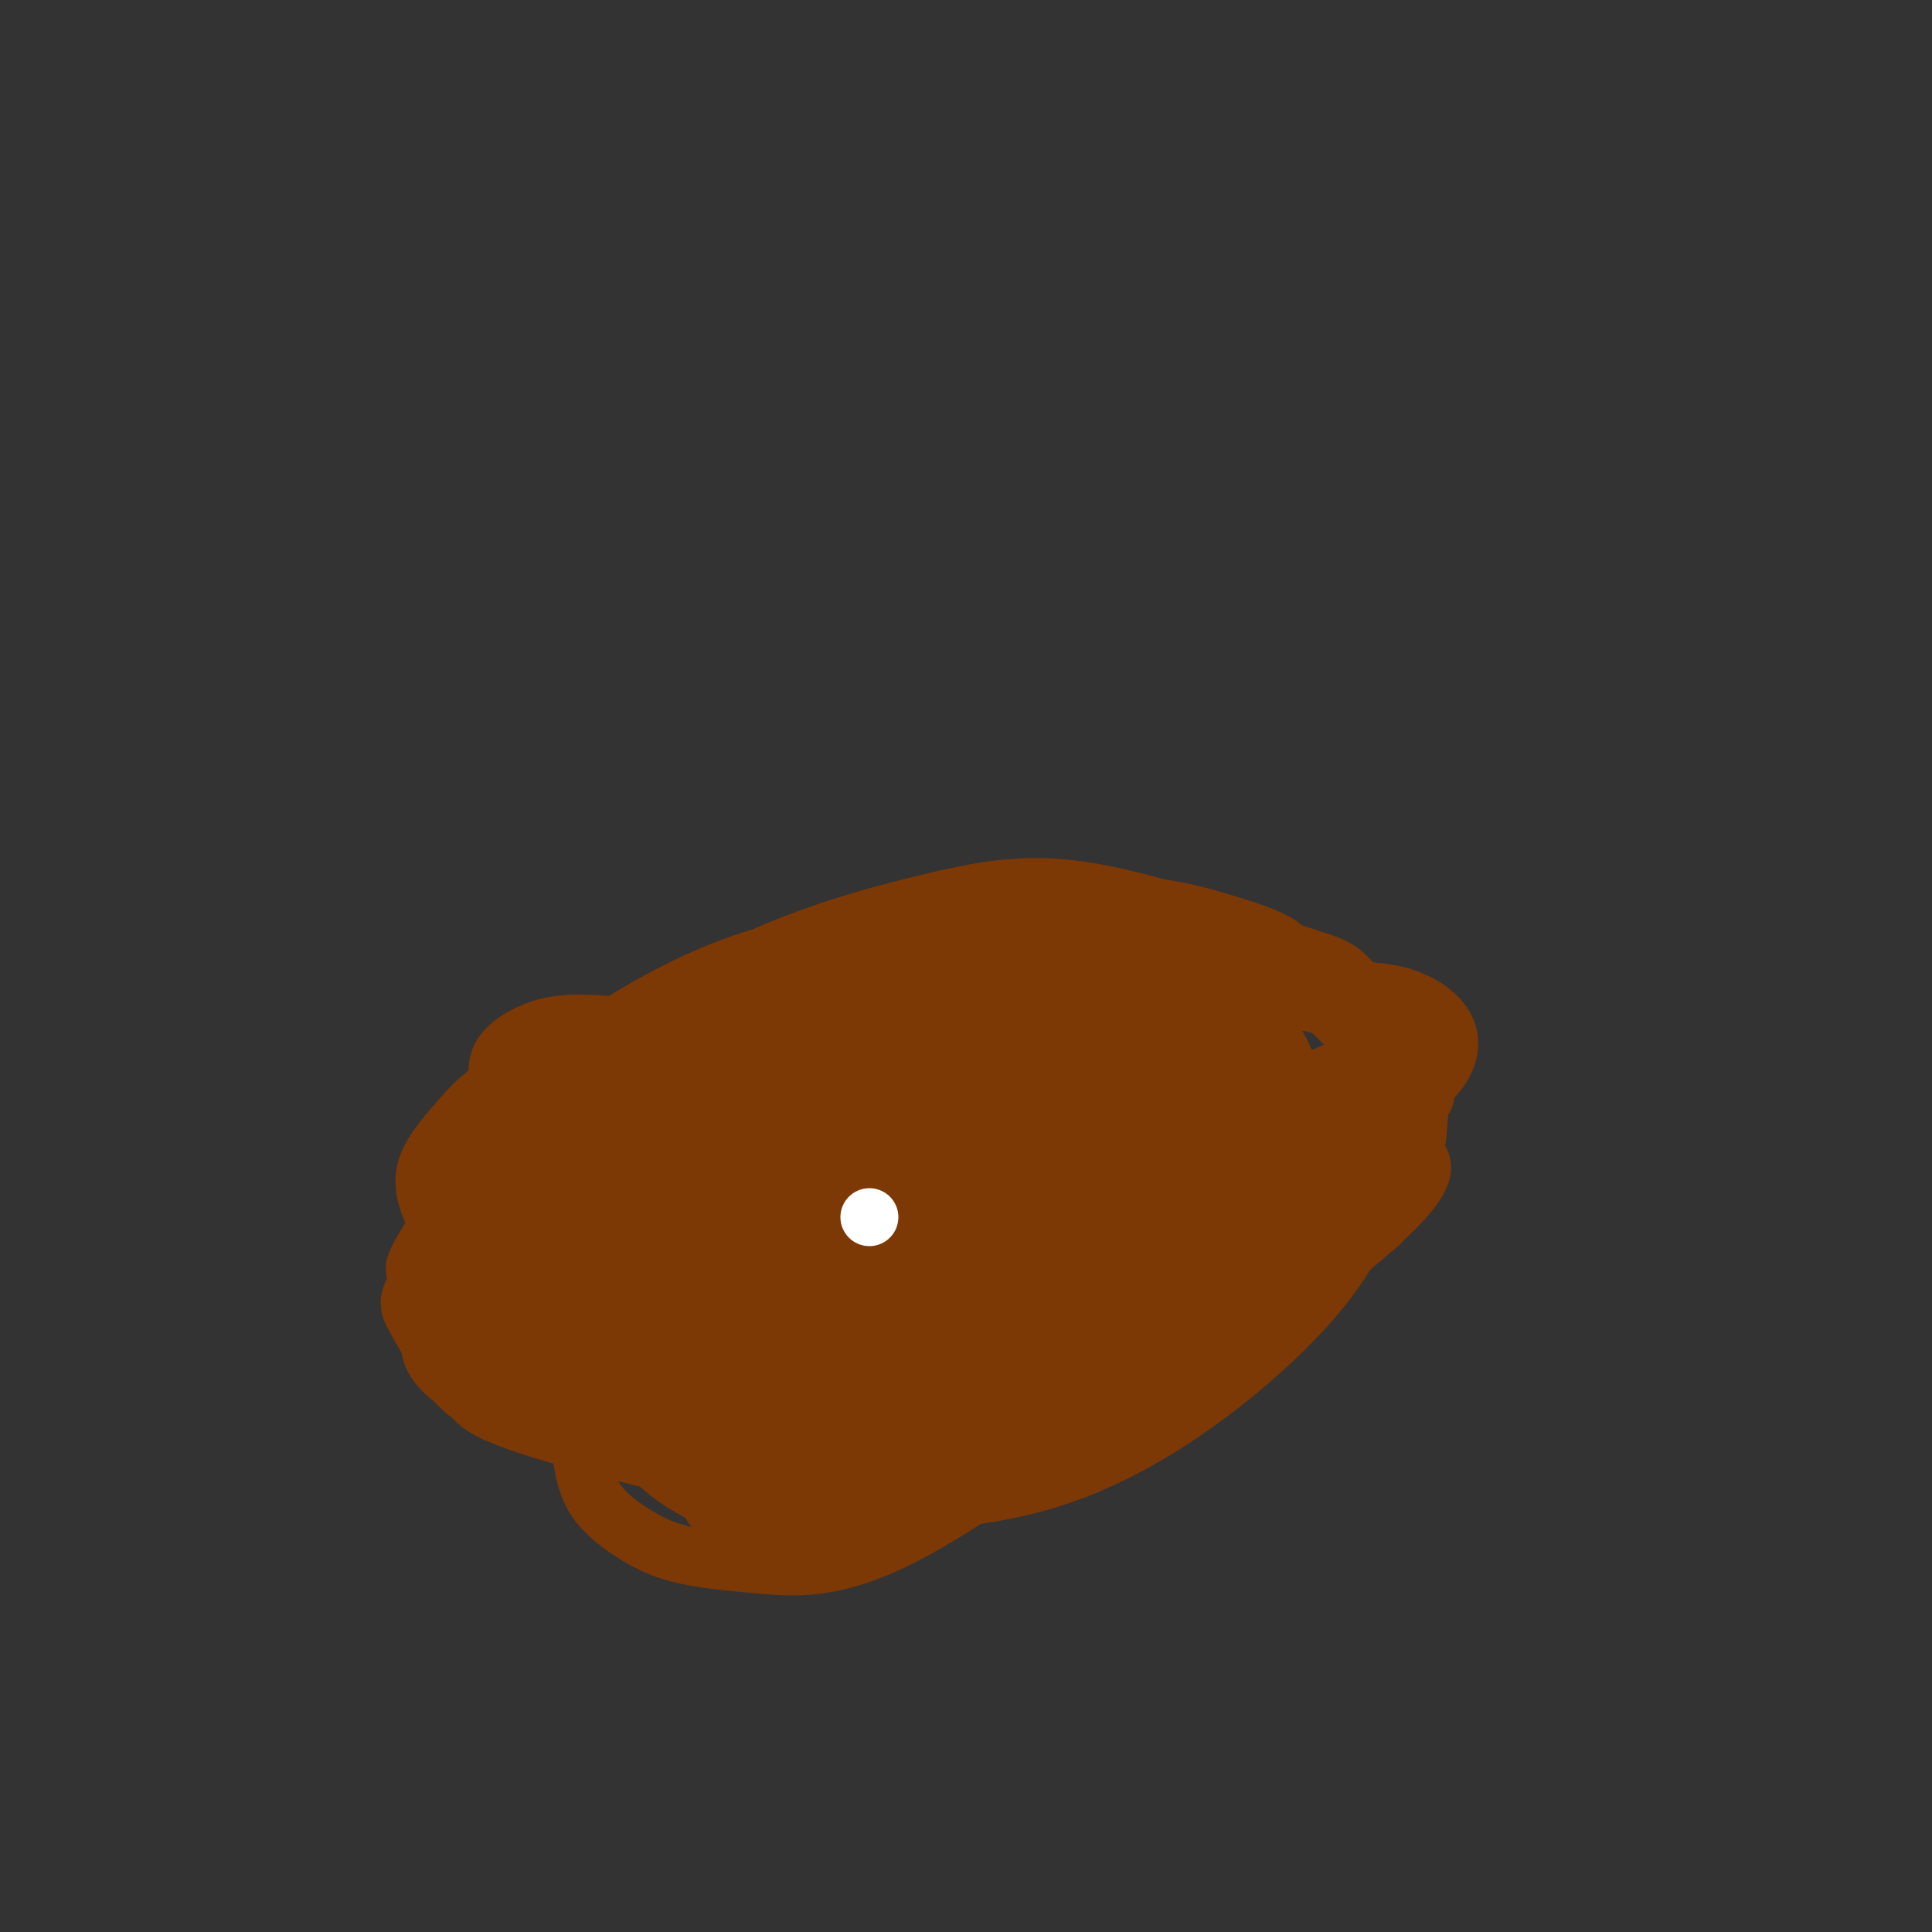 <svg viewBox='0 0 400 400' version='1.1' xmlns='http://www.w3.org/2000/svg' xmlns:xlink='http://www.w3.org/1999/xlink'><rect x="0" y="0" width="400" height="400" fill="#333333" stroke="none"/><g fill='none' stroke='#F47623' stroke-width='12' stroke-linecap='round' stroke-linejoin='round'><path d='M118,274c-0.005,-0.130 -0.010,-0.260 0,0c0.010,0.260 0.034,0.911 0,0c-0.034,-0.911 -0.128,-3.386 0,-6c0.128,-2.614 0.478,-5.369 2,-10c1.522,-4.631 4.217,-11.138 9,-18c4.783,-6.862 11.655,-14.081 17,-19c5.345,-4.919 9.161,-7.540 15,-10c5.839,-2.460 13.699,-4.760 20,-6c6.301,-1.240 11.043,-1.421 17,-1c5.957,0.421 13.128,1.445 20,4c6.872,2.555 13.445,6.641 17,10c3.555,3.359 4.090,5.992 6,10c1.910,4.008 5.193,9.393 7,14c1.807,4.607 2.139,8.437 1,12c-1.139,3.563 -3.748,6.859 -6,11c-2.252,4.141 -4.147,9.127 -8,14c-3.853,4.873 -9.665,9.634 -14,13c-4.335,3.366 -7.193,5.338 -12,7c-4.807,1.662 -11.563,3.014 -18,3c-6.437,-0.014 -12.555,-1.395 -17,-3c-4.445,-1.605 -7.217,-3.435 -15,-8c-7.783,-4.565 -20.575,-11.867 -26,-15c-5.425,-3.133 -3.481,-2.098 -4,-4c-0.519,-1.902 -3.501,-6.740 -5,-12c-1.499,-5.260 -1.514,-10.942 -1,-16c0.514,-5.058 1.557,-9.491 5,-14c3.443,-4.509 9.284,-9.095 15,-14c5.716,-4.905 11.305,-10.129 18,-13c6.695,-2.871 14.495,-3.388 21,-4c6.505,-0.612 11.716,-1.318 17,-1c5.284,0.318 10.642,1.659 16,3'/><path d='M215,201c5.464,1.175 11.125,2.613 15,5c3.875,2.387 5.965,5.723 8,9c2.035,3.277 4.014,6.495 5,10c0.986,3.505 0.979,7.298 0,11c-0.979,3.702 -2.932,7.315 -7,12c-4.068,4.685 -10.253,10.444 -18,15c-7.747,4.556 -17.056,7.911 -24,10c-6.944,2.089 -11.523,2.914 -21,3c-9.477,0.086 -23.854,-0.566 -30,-1c-6.146,-0.434 -4.063,-0.650 -6,-2c-1.937,-1.350 -7.894,-3.832 -12,-7c-4.106,-3.168 -6.360,-7.020 -8,-11c-1.640,-3.980 -2.665,-8.086 -3,-12c-0.335,-3.914 0.019,-7.635 1,-11c0.981,-3.365 2.590,-6.372 7,-10c4.410,-3.628 11.620,-7.875 21,-11c9.380,-3.125 20.929,-5.127 30,-6c9.071,-0.873 15.662,-0.616 23,0c7.338,0.616 15.421,1.590 23,4c7.579,2.410 14.653,6.255 19,9c4.347,2.745 5.966,4.390 9,7c3.034,2.610 7.484,6.184 10,9c2.516,2.816 3.100,4.875 4,7c0.900,2.125 2.118,4.318 2,6c-0.118,1.682 -1.572,2.854 -3,4c-1.428,1.146 -2.831,2.267 -9,3c-6.169,0.733 -17.103,1.078 -30,2c-12.897,0.922 -27.756,2.423 -38,2c-10.244,-0.423 -15.873,-2.768 -20,-4c-4.127,-1.232 -6.750,-1.352 -10,-2c-3.250,-0.648 -7.125,-1.824 -11,-3'/><path d='M142,249c-8.132,-2.041 -7.961,-2.644 -8,-4c-0.039,-1.356 -0.287,-3.465 0,-6c0.287,-2.535 1.110,-5.496 7,-9c5.890,-3.504 16.848,-7.549 28,-11c11.152,-3.451 22.499,-6.306 31,-8c8.501,-1.694 14.158,-2.228 21,-2c6.842,0.228 14.870,1.217 22,3c7.130,1.783 13.364,4.358 19,8c5.636,3.642 10.676,8.349 13,11c2.324,2.651 1.934,3.246 2,5c0.066,1.754 0.588,4.669 -1,8c-1.588,3.331 -5.288,7.079 -13,12c-7.712,4.921 -19.438,11.014 -30,16c-10.562,4.986 -19.960,8.865 -27,11c-7.040,2.135 -11.721,2.525 -19,3c-7.279,0.475 -17.156,1.036 -25,1c-7.844,-0.036 -13.655,-0.668 -18,-2c-4.345,-1.332 -7.224,-3.364 -10,-5c-2.776,-1.636 -5.449,-2.877 -7,-5c-1.551,-2.123 -1.978,-5.128 -3,-7c-1.022,-1.872 -2.638,-2.612 3,-8c5.638,-5.388 18.530,-15.424 25,-21c6.470,-5.576 6.519,-6.693 14,-9c7.481,-2.307 22.394,-5.803 29,-7c6.606,-1.197 4.904,-0.093 7,1c2.096,1.093 7.989,2.175 13,4c5.011,1.825 9.138,4.392 12,6c2.862,1.608 4.458,2.256 5,4c0.542,1.744 0.031,4.585 0,7c-0.031,2.415 0.420,4.404 -6,8c-6.420,3.596 -19.710,8.798 -33,14'/><path d='M193,267c-6.875,2.721 -7.562,2.523 -12,3c-4.438,0.477 -12.628,1.630 -19,2c-6.372,0.370 -10.925,-0.041 -15,-1c-4.075,-0.959 -7.670,-2.464 -11,-4c-3.330,-1.536 -6.395,-3.102 -8,-5c-1.605,-1.898 -1.749,-4.127 -1,-6c0.749,-1.873 2.393,-3.390 4,-6c1.607,-2.610 3.178,-6.312 14,-8c10.822,-1.688 30.895,-1.362 40,-1c9.105,0.362 7.241,0.758 8,1c0.759,0.242 4.142,0.329 7,1c2.858,0.671 5.190,1.926 7,3c1.810,1.074 3.098,1.968 4,3c0.902,1.032 1.417,2.204 1,4c-0.417,1.796 -1.767,4.217 -5,6c-3.233,1.783 -8.349,2.927 -14,4c-5.651,1.073 -11.839,2.075 -20,2c-8.161,-0.075 -18.296,-1.226 -26,-3c-7.704,-1.774 -12.975,-4.171 -16,-6c-3.025,-1.829 -3.802,-3.090 -5,-5c-1.198,-1.910 -2.818,-4.470 -3,-7c-0.182,-2.530 1.074,-5.032 4,-8c2.926,-2.968 7.520,-6.403 12,-9c4.480,-2.597 8.844,-4.355 16,-5c7.156,-0.645 17.105,-0.177 25,1c7.895,1.177 13.737,3.064 18,5c4.263,1.936 6.947,3.921 11,6c4.053,2.079 9.476,4.252 13,7c3.524,2.748 5.150,6.071 6,9c0.850,2.929 0.925,5.465 1,8'/><path d='M229,258c0.293,3.557 -2.474,3.951 -5,5c-2.526,1.049 -4.812,2.754 -10,3c-5.188,0.246 -13.278,-0.966 -21,-3c-7.722,-2.034 -15.077,-4.890 -20,-7c-4.923,-2.110 -7.413,-3.472 -10,-5c-2.587,-1.528 -5.269,-3.221 -8,-5c-2.731,-1.779 -5.511,-3.645 -4,-9c1.511,-5.355 7.314,-14.198 10,-18c2.686,-3.802 2.257,-2.562 6,-2c3.743,0.562 11.659,0.448 18,2c6.341,1.552 11.107,4.772 15,7c3.893,2.228 6.915,3.466 10,6c3.085,2.534 6.235,6.365 8,10c1.765,3.635 2.146,7.074 3,10c0.854,2.926 2.181,5.341 1,8c-1.181,2.659 -4.871,5.564 -7,7c-2.129,1.436 -2.696,1.403 -5,2c-2.304,0.597 -6.345,1.823 -11,2c-4.655,0.177 -9.923,-0.697 -16,-3c-6.077,-2.303 -12.964,-6.037 -17,-9c-4.036,-2.963 -5.223,-5.157 -6,-6c-0.777,-0.843 -1.145,-0.337 -2,-2c-0.855,-1.663 -2.198,-5.496 -2,-7c0.198,-1.504 1.935,-0.680 3,-1c1.065,-0.320 1.457,-1.785 7,-2c5.543,-0.215 16.238,0.819 20,1c3.762,0.181 0.590,-0.490 7,2c6.410,2.490 22.403,8.140 31,12c8.597,3.860 9.799,5.930 11,8'/><path d='M235,264c2.388,2.046 2.858,3.160 3,4c0.142,0.840 -0.044,1.406 -1,2c-0.956,0.594 -2.683,1.215 -6,2c-3.317,0.785 -8.225,1.735 -11,2c-2.775,0.265 -3.419,-0.156 -9,0c-5.581,0.156 -16.100,0.890 -24,1c-7.900,0.110 -13.182,-0.403 -17,-1c-3.818,-0.597 -6.174,-1.278 -11,-4c-4.826,-2.722 -12.123,-7.486 -15,-10c-2.877,-2.514 -1.336,-2.779 -1,-4c0.336,-1.221 -0.534,-3.398 0,-5c0.534,-1.602 2.470,-2.629 5,-4c2.530,-1.371 5.652,-3.086 10,-4c4.348,-0.914 9.921,-1.026 16,-1c6.079,0.026 12.662,0.189 17,1c4.338,0.811 6.429,2.270 9,4c2.571,1.730 5.622,3.731 8,6c2.378,2.269 4.084,4.808 5,7c0.916,2.192 1.041,4.039 0,6c-1.041,1.961 -3.247,4.037 -6,6c-2.753,1.963 -6.053,3.815 -10,5c-3.947,1.185 -8.541,1.704 -13,2c-4.459,0.296 -8.783,0.368 -12,0c-3.217,-0.368 -5.326,-1.176 -8,-2c-2.674,-0.824 -5.912,-1.663 -8,-3c-2.088,-1.337 -3.024,-3.173 -4,-5c-0.976,-1.827 -1.991,-3.647 -2,-6c-0.009,-2.353 0.987,-5.239 3,-7c2.013,-1.761 5.042,-2.397 9,-3c3.958,-0.603 8.845,-1.172 14,-1c5.155,0.172 10.577,1.086 16,2'/><path d='M192,254c4.751,1.138 8.627,2.983 13,5c4.373,2.017 9.242,4.207 13,6c3.758,1.793 6.404,3.190 8,4c1.596,0.810 2.143,1.034 2,1c-0.143,-0.034 -0.975,-0.327 -2,0c-1.025,0.327 -2.243,1.275 -7,2c-4.757,0.725 -13.053,1.227 -20,2c-6.947,0.773 -12.545,1.815 -22,3c-9.455,1.185 -22.768,2.512 -29,3c-6.232,0.488 -5.382,0.136 -7,0c-1.618,-0.136 -5.705,-0.055 -8,0c-2.295,0.055 -2.798,0.086 -3,0c-0.202,-0.086 -0.105,-0.288 2,-1c2.105,-0.712 6.217,-1.935 9,-3c2.783,-1.065 4.239,-1.973 11,-3c6.761,-1.027 18.829,-2.175 28,-3c9.171,-0.825 15.446,-1.328 19,-1c3.554,0.328 4.389,1.485 7,2c2.611,0.515 6.999,0.386 10,1c3.001,0.614 4.616,1.972 6,3c1.384,1.028 2.537,1.727 3,4c0.463,2.273 0.237,6.119 -1,9c-1.237,2.881 -3.486,4.798 -7,7c-3.514,2.202 -8.294,4.690 -14,7c-5.706,2.310 -12.337,4.441 -18,6c-5.663,1.559 -10.357,2.546 -14,3c-3.643,0.454 -6.236,0.376 -9,0c-2.764,-0.376 -5.700,-1.049 -8,-3c-2.300,-1.951 -3.965,-5.179 -5,-8c-1.035,-2.821 -1.438,-5.235 -1,-8c0.438,-2.765 1.719,-5.883 3,-9'/><path d='M151,283c1.402,-4.429 3.906,-7.001 8,-10c4.094,-2.999 9.777,-6.426 16,-9c6.223,-2.574 12.985,-4.297 17,-5c4.015,-0.703 5.284,-0.386 8,0c2.716,0.386 6.880,0.842 10,2c3.120,1.158 5.197,3.018 7,4c1.803,0.982 3.333,1.087 3,4c-0.333,2.913 -2.528,8.633 -8,13c-5.472,4.367 -14.221,7.381 -22,10c-7.779,2.619 -14.590,4.843 -18,5c-3.410,0.157 -3.420,-1.754 -6,-3c-2.580,-1.246 -7.731,-1.827 -11,-3c-3.269,-1.173 -4.657,-2.939 -6,-5c-1.343,-2.061 -2.640,-4.419 -3,-7c-0.360,-2.581 0.218,-5.386 1,-8c0.782,-2.614 1.766,-5.037 4,-7c2.234,-1.963 5.716,-3.464 9,-5c3.284,-1.536 6.371,-3.106 11,-4c4.629,-0.894 10.800,-1.113 16,0c5.200,1.113 9.431,3.557 13,5c3.569,1.443 6.478,1.886 9,3c2.522,1.114 4.658,2.900 6,4c1.342,1.100 1.890,1.514 2,2c0.110,0.486 -0.218,1.042 -2,2c-1.782,0.958 -5.019,2.317 -9,3c-3.981,0.683 -8.705,0.691 -15,1c-6.295,0.309 -14.162,0.918 -22,1c-7.838,0.082 -15.649,-0.362 -21,-1c-5.351,-0.638 -8.243,-1.468 -11,-3c-2.757,-1.532 -5.378,-3.766 -8,-6'/><path d='M129,266c-3.529,-2.165 -2.851,-3.078 -2,-5c0.851,-1.922 1.876,-4.855 4,-7c2.124,-2.145 5.347,-3.504 9,-5c3.653,-1.496 7.736,-3.130 14,-4c6.264,-0.870 14.708,-0.975 22,-1c7.292,-0.025 13.433,0.030 17,0c3.567,-0.030 4.560,-0.146 7,0c2.440,0.146 6.327,0.554 9,2c2.673,1.446 4.134,3.928 5,5c0.866,1.072 1.138,0.733 1,2c-0.138,1.267 -0.686,4.142 -2,6c-1.314,1.858 -3.395,2.701 -7,4c-3.605,1.299 -8.736,3.056 -15,4c-6.264,0.944 -13.663,1.076 -21,1c-7.337,-0.076 -14.614,-0.360 -22,-2c-7.386,-1.640 -14.882,-4.636 -18,-7c-3.118,-2.364 -1.857,-4.096 0,-6c1.857,-1.904 4.311,-3.981 7,-6c2.689,-2.019 5.614,-3.980 10,-5c4.386,-1.020 10.233,-1.098 17,-1c6.767,0.098 14.455,0.371 20,1c5.545,0.629 8.949,1.613 12,3c3.051,1.387 5.750,3.176 8,5c2.250,1.824 4.051,3.682 6,6c1.949,2.318 4.046,5.097 5,7c0.954,1.903 0.764,2.930 0,4c-0.764,1.070 -2.102,2.184 -4,3c-1.898,0.816 -4.357,1.335 -8,2c-3.643,0.665 -8.469,1.476 -13,1c-4.531,-0.476 -8.765,-2.238 -13,-4'/><path d='M177,269c-5.720,-1.483 -7.021,-3.690 -9,-6c-1.979,-2.310 -4.637,-4.724 -7,-7c-2.363,-2.276 -4.430,-4.414 -6,-7c-1.570,-2.586 -2.642,-5.620 -2,-9c0.642,-3.380 2.998,-7.106 5,-10c2.002,-2.894 3.649,-4.958 7,-7c3.351,-2.042 8.407,-4.064 13,-5c4.593,-0.936 8.723,-0.785 14,1c5.277,1.785 11.701,5.206 15,8c3.299,2.794 3.474,4.962 4,7c0.526,2.038 1.401,3.944 1,6c-0.401,2.056 -2.080,4.260 -4,6c-1.920,1.740 -4.081,3.016 -6,4c-1.919,0.984 -3.597,1.676 -6,2c-2.403,0.324 -5.532,0.280 -8,0c-2.468,-0.280 -4.277,-0.794 -5,-1c-0.723,-0.206 -0.362,-0.103 0,0'/></g>
<g fill='none' stroke='#7C3805' stroke-width='12' stroke-linecap='round' stroke-linejoin='round'><path d='M144,266c-0.010,-0.029 -0.019,-0.057 0,0c0.019,0.057 0.068,0.201 0,0c-0.068,-0.201 -0.251,-0.746 0,-2c0.251,-1.254 0.936,-3.217 2,-6c1.064,-2.783 2.509,-6.387 5,-9c2.491,-2.613 6.030,-4.236 9,-6c2.970,-1.764 5.370,-3.669 9,-5c3.630,-1.331 8.488,-2.088 13,-2c4.512,0.088 8.677,1.022 12,2c3.323,0.978 5.804,2.001 8,3c2.196,0.999 4.108,1.975 6,4c1.892,2.025 3.766,5.100 5,8c1.234,2.900 1.830,5.625 1,8c-0.830,2.375 -3.087,4.399 -5,6c-1.913,1.601 -3.484,2.780 -6,4c-2.516,1.220 -5.978,2.481 -9,3c-3.022,0.519 -5.604,0.296 -9,0c-3.396,-0.296 -7.606,-0.665 -10,-1c-2.394,-0.335 -2.972,-0.636 -5,-3c-2.028,-2.364 -5.505,-6.792 -7,-10c-1.495,-3.208 -1.009,-5.195 0,-8c1.009,-2.805 2.539,-6.428 4,-10c1.461,-3.572 2.851,-7.093 5,-10c2.149,-2.907 5.057,-5.200 8,-7c2.943,-1.800 5.921,-3.106 9,-3c3.079,0.106 6.259,1.623 9,3c2.741,1.377 5.044,2.615 7,5c1.956,2.385 3.566,5.918 5,9c1.434,3.082 2.694,5.714 4,9c1.306,3.286 2.659,7.224 3,10c0.341,2.776 -0.329,4.388 -1,6'/><path d='M216,264c-0.690,3.684 -3.414,4.893 -6,6c-2.586,1.107 -5.033,2.111 -8,3c-2.967,0.889 -6.453,1.665 -10,2c-3.547,0.335 -7.154,0.231 -11,0c-3.846,-0.231 -7.930,-0.590 -11,-2c-3.070,-1.410 -5.125,-3.872 -7,-6c-1.875,-2.128 -3.570,-3.921 -5,-6c-1.430,-2.079 -2.597,-4.442 0,-9c2.597,-4.558 8.956,-11.310 13,-15c4.044,-3.690 5.774,-4.318 10,-6c4.226,-1.682 10.950,-4.417 15,-5c4.050,-0.583 5.428,0.985 8,2c2.572,1.015 6.340,1.477 9,3c2.660,1.523 4.213,4.105 6,7c1.787,2.895 3.808,6.101 5,9c1.192,2.899 1.554,5.489 1,8c-0.554,2.511 -2.026,4.943 -4,7c-1.974,2.057 -4.450,3.738 -7,5c-2.550,1.262 -5.173,2.107 -8,3c-2.827,0.893 -5.857,1.836 -10,1c-4.143,-0.836 -9.400,-3.452 -14,-6c-4.600,-2.548 -8.542,-5.030 -11,-7c-2.458,-1.970 -3.432,-3.428 -4,-5c-0.568,-1.572 -0.729,-3.256 0,-5c0.729,-1.744 2.349,-3.547 4,-5c1.651,-1.453 3.332,-2.556 6,-3c2.668,-0.444 6.323,-0.230 10,0c3.677,0.230 7.377,0.474 11,1c3.623,0.526 7.168,1.334 11,3c3.832,1.666 7.952,4.190 11,7c3.048,2.810 5.024,5.905 7,9'/><path d='M227,260c4.878,3.849 8.072,5.472 -1,7c-9.072,1.528 -30.410,2.963 -40,3c-9.590,0.037 -7.432,-1.322 -9,-3c-1.568,-1.678 -6.863,-3.675 -10,-6c-3.137,-2.325 -4.115,-4.978 -6,-7c-1.885,-2.022 -4.675,-3.415 -5,-7c-0.325,-3.585 1.817,-9.364 4,-13c2.183,-3.636 4.409,-5.128 8,-6c3.591,-0.872 8.547,-1.122 13,-1c4.453,0.122 8.401,0.618 12,2c3.599,1.382 6.847,3.650 10,5c3.153,1.350 6.212,1.780 8,3c1.788,1.220 2.306,3.229 3,5c0.694,1.771 1.565,3.303 1,5c-0.565,1.697 -2.565,3.558 -5,5c-2.435,1.442 -5.305,2.463 -10,3c-4.695,0.537 -11.217,0.590 -17,0c-5.783,-0.590 -10.828,-1.821 -14,-3c-3.172,-1.179 -4.470,-2.305 -6,-4c-1.530,-1.695 -3.291,-3.957 -4,-7c-0.709,-3.043 -0.367,-6.865 1,-10c1.367,-3.135 3.758,-5.583 8,-8c4.242,-2.417 10.337,-4.802 17,-7c6.663,-2.198 13.896,-4.208 20,-5c6.104,-0.792 11.079,-0.367 16,0c4.921,0.367 9.786,0.676 13,2c3.214,1.324 4.775,3.664 6,6c1.225,2.336 2.112,4.668 3,7'/><path d='M243,226c1.265,3.679 -0.073,6.378 -3,10c-2.927,3.622 -7.445,8.167 -13,13c-5.555,4.833 -12.148,9.953 -19,13c-6.852,3.047 -13.964,4.020 -20,5c-6.036,0.980 -10.995,1.967 -14,2c-3.005,0.033 -4.055,-0.888 -6,-2c-1.945,-1.112 -4.785,-2.415 -6,-4c-1.215,-1.585 -0.806,-3.452 -1,-5c-0.194,-1.548 -0.992,-2.777 4,-6c4.992,-3.223 15.775,-8.441 21,-11c5.225,-2.559 4.893,-2.460 9,-3c4.107,-0.540 12.652,-1.717 20,-2c7.348,-0.283 13.500,0.330 17,1c3.500,0.670 4.350,1.396 6,2c1.650,0.604 4.101,1.086 5,2c0.899,0.914 0.246,2.260 -1,4c-1.246,1.740 -3.087,3.875 -8,7c-4.913,3.125 -12.900,7.241 -23,11c-10.100,3.759 -22.314,7.161 -31,9c-8.686,1.839 -13.843,2.116 -19,2c-5.157,-0.116 -10.313,-0.626 -15,-1c-4.687,-0.374 -8.904,-0.613 -12,-3c-3.096,-2.387 -5.071,-6.923 -6,-9c-0.929,-2.077 -0.811,-1.694 1,-3c1.811,-1.306 5.316,-4.301 14,-9c8.684,-4.699 22.548,-11.102 38,-15c15.452,-3.898 32.491,-5.290 41,-6c8.509,-0.710 8.487,-0.737 17,1c8.513,1.737 25.561,5.237 33,7c7.439,1.763 5.268,1.789 5,2c-0.268,0.211 1.366,0.605 3,1'/><path d='M280,239c8.094,3.030 -0.671,5.105 -3,6c-2.329,0.895 1.778,0.611 -4,3c-5.778,2.389 -21.443,7.453 -38,12c-16.557,4.547 -34.007,8.579 -44,10c-9.993,1.421 -12.528,0.230 -18,-1c-5.472,-1.230 -13.881,-2.501 -22,-4c-8.119,-1.499 -15.949,-3.226 -20,-5c-4.051,-1.774 -4.324,-3.594 -3,-5c1.324,-1.406 4.245,-2.397 5,-3c0.755,-0.603 -0.656,-0.817 5,-2c5.656,-1.183 18.378,-3.333 35,-5c16.622,-1.667 37.143,-2.850 51,-3c13.857,-0.150 21.048,0.734 27,1c5.952,0.266 10.665,-0.085 14,0c3.335,0.085 5.293,0.605 7,1c1.707,0.395 3.163,0.663 4,2c0.837,1.337 1.055,3.742 -5,7c-6.055,3.258 -18.383,7.370 -35,11c-16.617,3.630 -37.522,6.779 -47,8c-9.478,1.221 -7.529,0.514 -15,-1c-7.471,-1.514 -24.361,-3.837 -33,-5c-8.639,-1.163 -9.025,-1.168 -10,-2c-0.975,-0.832 -2.537,-2.491 -5,-4c-2.463,-1.509 -5.828,-2.868 -6,-5c-0.172,-2.132 2.848,-5.038 2,-6c-0.848,-0.962 -5.563,0.019 6,-2c11.563,-2.019 39.405,-7.038 59,-9c19.595,-1.962 30.943,-0.866 41,0c10.057,0.866 18.823,1.502 25,2c6.177,0.498 9.765,0.856 13,1c3.235,0.144 6.118,0.072 9,0'/><path d='M275,241c14.965,0.862 8.378,1.515 6,2c-2.378,0.485 -0.547,0.800 0,1c0.547,0.200 -0.189,0.285 -2,1c-1.811,0.715 -4.696,2.060 -13,4c-8.304,1.940 -22.028,4.475 -35,7c-12.972,2.525 -25.192,5.041 -32,6c-6.808,0.959 -8.203,0.362 -13,0c-4.797,-0.362 -12.996,-0.490 -18,-2c-5.004,-1.510 -6.812,-4.404 -7,-6c-0.188,-1.596 1.244,-1.896 1,-2c-0.244,-0.104 -2.164,-0.014 2,-1c4.164,-0.986 14.412,-3.048 21,-4c6.588,-0.952 9.514,-0.795 20,-1c10.486,-0.205 28.530,-0.773 38,-1c9.470,-0.227 10.365,-0.113 12,0c1.635,0.113 4.010,0.227 7,1c2.990,0.773 6.594,2.207 9,3c2.406,0.793 3.615,0.946 2,3c-1.615,2.054 -6.053,6.008 -12,9c-5.947,2.992 -13.402,5.022 -24,7c-10.598,1.978 -24.340,3.903 -33,5c-8.660,1.097 -12.237,1.364 -18,2c-5.763,0.636 -13.711,1.639 -23,0c-9.289,-1.639 -19.917,-5.920 -25,-8c-5.083,-2.080 -4.621,-1.957 -6,-4c-1.379,-2.043 -4.601,-6.250 -6,-8c-1.399,-1.750 -0.977,-1.044 0,-2c0.977,-0.956 2.509,-3.576 5,-5c2.491,-1.424 5.940,-1.653 9,-2c3.060,-0.347 5.731,-0.814 11,-1c5.269,-0.186 13.134,-0.093 21,0'/><path d='M172,245c8.787,0.421 14.756,1.974 20,4c5.244,2.026 9.764,4.525 12,6c2.236,1.475 2.187,1.925 1,3c-1.187,1.075 -3.512,2.775 -5,4c-1.488,1.225 -2.138,1.975 -9,2c-6.862,0.025 -19.934,-0.673 -31,-2c-11.066,-1.327 -20.126,-3.281 -29,-7c-8.874,-3.719 -17.564,-9.203 -22,-14c-4.436,-4.797 -4.619,-8.909 -5,-12c-0.381,-3.091 -0.958,-5.162 -1,-7c-0.042,-1.838 0.453,-3.442 2,-5c1.547,-1.558 4.146,-3.070 7,-4c2.854,-0.930 5.961,-1.280 11,-1c5.039,0.280 12.009,1.188 18,3c5.991,1.812 11.002,4.528 15,7c3.998,2.472 6.984,4.698 9,7c2.016,2.302 3.063,4.678 3,7c-0.063,2.322 -1.238,4.589 -3,7c-1.762,2.411 -4.113,4.966 -7,7c-2.887,2.034 -6.309,3.546 -10,4c-3.691,0.454 -7.649,-0.150 -11,-1c-3.351,-0.850 -6.095,-1.945 -8,-3c-1.905,-1.055 -2.973,-2.071 -3,-4c-0.027,-1.929 0.986,-4.771 3,-8c2.014,-3.229 5.027,-6.844 9,-10c3.973,-3.156 8.904,-5.851 15,-8c6.096,-2.149 13.356,-3.751 19,-5c5.644,-1.249 9.674,-2.144 13,-2c3.326,0.144 5.950,1.327 7,3c1.050,1.673 0.525,3.837 0,6'/><path d='M192,222c-1.081,2.472 -3.785,5.653 -7,9c-3.215,3.347 -6.942,6.860 -11,10c-4.058,3.140 -8.448,5.908 -14,9c-5.552,3.092 -12.267,6.510 -17,8c-4.733,1.490 -7.484,1.053 -10,1c-2.516,-0.053 -4.797,0.278 -7,0c-2.203,-0.278 -4.328,-1.166 -2,-4c2.328,-2.834 9.110,-7.613 13,-10c3.890,-2.387 4.890,-2.383 6,-3c1.110,-0.617 2.330,-1.855 7,-4c4.670,-2.145 12.789,-5.198 20,-7c7.211,-1.802 13.512,-2.353 18,-2c4.488,0.353 7.162,1.611 9,3c1.838,1.389 2.841,2.909 3,4c0.159,1.091 -0.524,1.753 -2,3c-1.476,1.247 -3.744,3.079 -7,5c-3.256,1.921 -7.500,3.933 -15,6c-7.500,2.067 -18.258,4.191 -27,6c-8.742,1.809 -15.469,3.304 -19,3c-3.531,-0.304 -3.866,-2.406 -6,-4c-2.134,-1.594 -6.067,-2.680 -8,-4c-1.933,-1.320 -1.867,-2.874 -2,-5c-0.133,-2.126 -0.465,-4.823 0,-8c0.465,-3.177 1.726,-6.836 6,-10c4.274,-3.164 11.561,-5.835 18,-8c6.439,-2.165 12.029,-3.824 17,-5c4.971,-1.176 9.324,-1.870 14,-2c4.676,-0.130 9.676,0.305 13,2c3.324,1.695 4.972,4.649 6,7c1.028,2.351 1.437,4.100 1,6c-0.437,1.900 -1.718,3.950 -3,6'/><path d='M186,234c-1.670,2.592 -4.845,3.073 -8,4c-3.155,0.927 -6.289,2.302 -10,3c-3.711,0.698 -8.000,0.719 -12,1c-4.000,0.281 -7.712,0.821 -10,1c-2.288,0.179 -3.154,-0.004 -4,0c-0.846,0.004 -1.673,0.196 0,-3c1.673,-3.196 5.847,-9.780 11,-14c5.153,-4.220 11.284,-6.075 18,-8c6.716,-1.925 14.015,-3.921 19,-5c4.985,-1.079 7.654,-1.240 10,-2c2.346,-0.760 4.369,-2.119 6,-2c1.631,0.119 2.871,1.715 3,3c0.129,1.285 -0.854,2.258 -3,4c-2.146,1.742 -5.457,4.251 -13,7c-7.543,2.749 -19.320,5.737 -30,9c-10.680,3.263 -20.262,6.801 -26,8c-5.738,1.199 -7.630,0.058 -10,0c-2.370,-0.058 -5.217,0.967 -7,1c-1.783,0.033 -2.501,-0.927 -3,-2c-0.499,-1.073 -0.779,-2.260 0,-4c0.779,-1.740 2.618,-4.035 6,-6c3.382,-1.965 8.306,-3.601 18,-5c9.694,-1.399 24.157,-2.562 35,-3c10.843,-0.438 18.065,-0.151 22,1c3.935,1.151 4.581,3.166 7,5c2.419,1.834 6.609,3.489 9,5c2.391,1.511 2.981,2.879 3,4c0.019,1.121 -0.533,1.994 -2,3c-1.467,1.006 -3.848,2.145 -7,3c-3.152,0.855 -7.076,1.428 -11,2'/><path d='M197,244c-5.632,1.268 -9.711,0.437 -14,0c-4.289,-0.437 -8.787,-0.479 -12,-1c-3.213,-0.521 -5.141,-1.521 -7,-3c-1.859,-1.479 -3.647,-3.436 -4,-6c-0.353,-2.564 0.731,-5.734 1,-8c0.269,-2.266 -0.278,-3.627 8,-6c8.278,-2.373 25.380,-5.758 37,-8c11.620,-2.242 17.759,-3.339 22,-3c4.241,0.339 6.583,2.116 9,4c2.417,1.884 4.910,3.876 6,6c1.090,2.124 0.778,4.381 0,7c-0.778,2.619 -2.024,5.600 -6,10c-3.976,4.400 -10.684,10.219 -20,16c-9.316,5.781 -21.241,11.522 -30,15c-8.759,3.478 -14.353,4.691 -17,5c-2.647,0.309 -2.348,-0.285 -4,-1c-1.652,-0.715 -5.255,-1.550 -7,-3c-1.745,-1.450 -1.632,-3.516 -1,-6c0.632,-2.484 1.781,-5.387 4,-8c2.219,-2.613 5.506,-4.937 10,-8c4.494,-3.063 10.194,-6.866 16,-10c5.806,-3.134 11.719,-5.600 18,-7c6.281,-1.400 12.930,-1.734 18,-2c5.070,-0.266 8.560,-0.464 11,0c2.440,0.464 3.828,1.588 4,3c0.172,1.412 -0.874,3.110 -2,4c-1.126,0.890 -2.333,0.970 -10,4c-7.667,3.030 -21.795,9.008 -38,15c-16.205,5.992 -34.487,11.998 -45,15c-10.513,3.002 -13.256,3.001 -16,3'/><path d='M128,271c-10.506,3.024 -6.272,1.583 -6,1c0.272,-0.583 -3.419,-0.309 -5,-1c-1.581,-0.691 -1.053,-2.348 -1,-4c0.053,-1.652 -0.368,-3.298 5,-6c5.368,-2.702 16.527,-6.460 30,-9c13.473,-2.540 29.260,-3.863 41,-5c11.740,-1.137 19.433,-2.089 29,-2c9.567,0.089 21.008,1.220 27,3c5.992,1.780 6.534,4.210 7,7c0.466,2.790 0.857,5.941 1,8c0.143,2.059 0.037,3.026 -6,5c-6.037,1.974 -18.005,4.954 -31,9c-12.995,4.046 -27.017,9.158 -39,12c-11.983,2.842 -21.927,3.415 -29,3c-7.073,-0.415 -11.275,-1.819 -14,-3c-2.725,-1.181 -3.974,-2.138 -6,-3c-2.026,-0.862 -4.828,-1.629 -6,-3c-1.172,-1.371 -0.713,-3.347 0,-5c0.713,-1.653 1.682,-2.984 5,-5c3.318,-2.016 8.986,-4.716 19,-7c10.014,-2.284 24.373,-4.151 36,-5c11.627,-0.849 20.522,-0.681 27,0c6.478,0.681 10.540,1.876 15,3c4.460,1.124 9.319,2.179 12,3c2.681,0.821 3.183,1.408 3,2c-0.183,0.592 -1.052,1.189 -2,2c-0.948,0.811 -1.976,1.836 -9,3c-7.024,1.164 -20.045,2.467 -31,4c-10.955,1.533 -19.844,3.295 -25,4c-5.156,0.705 -6.578,0.352 -8,0'/><path d='M167,282c-12.174,0.850 -10.610,-1.026 -11,-2c-0.390,-0.974 -2.734,-1.044 -4,-1c-1.266,0.044 -1.454,0.204 -1,0c0.454,-0.204 1.551,-0.773 4,-1c2.449,-0.227 6.252,-0.114 10,0c3.748,0.114 7.442,0.227 18,0c10.558,-0.227 27.979,-0.793 38,-1c10.021,-0.207 12.641,-0.053 14,0c1.359,0.053 1.458,0.005 2,0c0.542,-0.005 1.528,0.034 1,0c-0.528,-0.034 -2.569,-0.140 -4,0c-1.431,0.140 -2.252,0.524 -10,2c-7.748,1.476 -22.423,4.042 -34,6c-11.577,1.958 -20.057,3.308 -23,4c-2.943,0.692 -0.350,0.727 -2,1c-1.650,0.273 -7.542,0.785 -10,1c-2.458,0.215 -1.483,0.132 -1,0c0.483,-0.132 0.472,-0.313 2,-1c1.528,-0.687 4.593,-1.879 9,-3c4.407,-1.121 10.155,-2.172 17,-3c6.845,-0.828 14.787,-1.432 21,-2c6.213,-0.568 10.696,-1.099 16,0c5.304,1.099 11.430,3.827 14,5c2.570,1.173 1.584,0.792 1,2c-0.584,1.208 -0.765,4.005 -2,6c-1.235,1.995 -3.523,3.187 -7,5c-3.477,1.813 -8.145,4.248 -14,6c-5.855,1.752 -12.899,2.820 -20,4c-7.101,1.180 -14.258,2.472 -18,3c-3.742,0.528 -4.069,0.294 -4,0c0.069,-0.294 0.535,-0.647 1,-1'/><path d='M170,312c-6.477,0.944 -2.168,0.306 2,-1c4.168,-1.306 8.195,-3.278 14,-6c5.805,-2.722 13.386,-6.193 18,-8c4.614,-1.807 6.259,-1.950 11,-3c4.741,-1.050 12.577,-3.006 18,-4c5.423,-0.994 8.433,-1.024 10,-1c1.567,0.024 1.690,0.102 2,0c0.310,-0.102 0.807,-0.384 -4,1c-4.807,1.384 -14.920,4.434 -26,8c-11.080,3.566 -23.129,7.650 -31,10c-7.871,2.350 -11.566,2.968 -14,3c-2.434,0.032 -3.609,-0.521 -7,0c-3.391,0.521 -9.000,2.115 -12,2c-3.000,-0.115 -3.392,-1.938 -3,-3c0.392,-1.062 1.569,-1.363 2,-3c0.431,-1.637 0.115,-4.609 11,-9c10.885,-4.391 32.971,-10.200 44,-13c11.029,-2.800 10.999,-2.592 16,-3c5.001,-0.408 15.031,-1.432 20,-2c4.969,-0.568 4.876,-0.679 6,-1c1.124,-0.321 3.466,-0.851 4,-1c0.534,-0.149 -0.739,0.083 -1,0c-0.261,-0.083 0.490,-0.480 -5,1c-5.490,1.480 -17.220,4.838 -30,8c-12.780,3.162 -26.610,6.128 -37,8c-10.390,1.872 -17.340,2.649 -23,3c-5.660,0.351 -10.030,0.276 -14,-1c-3.970,-1.276 -7.538,-3.755 -9,-5c-1.462,-1.245 -0.817,-1.258 0,-2c0.817,-0.742 1.805,-2.212 8,-5c6.195,-2.788 17.598,-6.894 29,-11'/><path d='M169,274c15.639,-4.667 40.236,-10.834 49,-13c8.764,-2.166 1.694,-0.329 3,0c1.306,0.329 10.987,-0.849 17,-1c6.013,-0.151 8.359,0.725 11,2c2.641,1.275 5.576,2.948 8,4c2.424,1.052 4.337,1.481 1,4c-3.337,2.519 -11.924,7.126 -15,10c-3.076,2.874 -0.642,4.013 -14,10c-13.358,5.987 -42.509,16.822 -55,21c-12.491,4.178 -8.323,1.699 -8,1c0.323,-0.699 -3.198,0.383 -7,1c-3.802,0.617 -7.886,0.768 -10,0c-2.114,-0.768 -2.258,-2.456 -2,-5c0.258,-2.544 0.918,-5.945 4,-11c3.082,-5.055 8.587,-11.765 21,-21c12.413,-9.235 31.734,-20.996 39,-25c7.266,-4.004 2.477,-0.253 4,0c1.523,0.253 9.358,-2.994 15,-5c5.642,-2.006 9.089,-2.771 11,-3c1.911,-0.229 2.284,0.076 3,0c0.716,-0.076 1.775,-0.535 1,0c-0.775,0.535 -3.384,2.064 -4,3c-0.616,0.936 0.761,1.279 -11,6c-11.761,4.721 -36.659,13.819 -49,18c-12.341,4.181 -12.125,3.445 -13,3c-0.875,-0.445 -2.840,-0.599 -6,0c-3.160,0.599 -7.515,1.951 -10,2c-2.485,0.049 -3.099,-1.203 -3,-3c0.099,-1.797 0.911,-4.138 2,-6c1.089,-1.862 2.454,-3.246 10,-7c7.546,-3.754 21.273,-9.877 35,-16'/><path d='M196,243c8.026,-3.341 10.592,-3.693 18,-6c7.408,-2.307 19.658,-6.568 24,-8c4.342,-1.432 0.776,-0.035 1,0c0.224,0.035 4.237,-1.291 6,-1c1.763,0.291 1.276,2.200 0,3c-1.276,0.800 -3.342,0.492 -3,1c0.342,0.508 3.091,1.831 -12,5c-15.091,3.169 -48.022,8.182 -61,10c-12.978,1.818 -6.003,0.441 -6,0c0.003,-0.441 -6.965,0.056 -10,0c-3.035,-0.056 -2.137,-0.664 -2,-1c0.137,-0.336 -0.489,-0.401 1,-1c1.489,-0.599 5.092,-1.731 9,-3c3.908,-1.269 8.122,-2.676 16,-3c7.878,-0.324 19.420,0.435 29,1c9.580,0.565 17.197,0.935 22,1c4.803,0.065 6.791,-0.176 9,0c2.209,0.176 4.638,0.769 6,1c1.362,0.231 1.656,0.102 1,0c-0.656,-0.102 -2.262,-0.176 -4,0c-1.738,0.176 -3.608,0.602 -10,1c-6.392,0.398 -17.306,0.770 -28,1c-10.694,0.230 -21.168,0.320 -27,0c-5.832,-0.320 -7.022,-1.050 -10,-2c-2.978,-0.950 -7.745,-2.120 -11,-4c-3.255,-1.880 -4.999,-4.471 -6,-7c-1.001,-2.529 -1.258,-4.998 -1,-7c0.258,-2.002 1.031,-3.539 3,-5c1.969,-1.461 5.134,-2.846 10,-4c4.866,-1.154 11.433,-2.077 18,-3'/><path d='M178,212c11.636,-1.867 26.725,-3.035 38,-3c11.275,0.035 18.736,1.274 22,3c3.264,1.726 2.332,3.939 4,6c1.668,2.061 5.938,3.971 8,6c2.062,2.029 1.916,4.176 2,6c0.084,1.824 0.397,3.325 -5,5c-5.397,1.675 -16.503,3.523 -33,5c-16.497,1.477 -38.385,2.585 -47,3c-8.615,0.415 -3.958,0.139 -5,0c-1.042,-0.139 -7.782,-0.142 -11,-1c-3.218,-0.858 -2.913,-2.571 -3,-5c-0.087,-2.429 -0.566,-5.573 1,-8c1.566,-2.427 5.178,-4.137 9,-6c3.822,-1.863 7.853,-3.878 18,-6c10.147,-2.122 26.409,-4.351 38,-6c11.591,-1.649 18.510,-2.720 23,-3c4.490,-0.280 6.551,0.229 10,1c3.449,0.771 8.285,1.802 11,3c2.715,1.198 3.309,2.562 3,4c-0.309,1.438 -1.522,2.950 -4,5c-2.478,2.050 -6.221,4.637 -18,8c-11.779,3.363 -31.595,7.503 -47,10c-15.405,2.497 -26.399,3.351 -33,3c-6.601,-0.351 -8.810,-1.909 -13,-3c-4.190,-1.091 -10.362,-1.717 -14,-3c-3.638,-1.283 -4.743,-3.222 -6,-5c-1.257,-1.778 -2.667,-3.394 -3,-5c-0.333,-1.606 0.410,-3.202 5,-5c4.590,-1.798 13.026,-3.800 26,-6c12.974,-2.200 30.487,-4.600 48,-7'/><path d='M202,208c13.034,-1.546 21.619,-1.910 30,-2c8.381,-0.090 16.557,0.096 21,0c4.443,-0.096 5.151,-0.472 9,0c3.849,0.472 10.838,1.791 15,3c4.162,1.209 5.495,2.306 6,4c0.505,1.694 0.180,3.985 -2,6c-2.180,2.015 -6.215,3.753 -15,7c-8.785,3.247 -22.320,8.004 -41,11c-18.680,2.996 -42.504,4.230 -54,5c-11.496,0.770 -10.663,1.074 -13,1c-2.337,-0.074 -7.844,-0.526 -13,-1c-5.156,-0.474 -9.963,-0.970 -13,-2c-3.037,-1.030 -4.305,-2.595 -5,-5c-0.695,-2.405 -0.817,-5.650 0,-8c0.817,-2.350 2.573,-3.805 9,-7c6.427,-3.195 17.525,-8.130 29,-13c11.475,-4.870 23.326,-9.675 33,-13c9.674,-3.325 17.172,-5.169 24,-6c6.828,-0.831 12.985,-0.648 18,0c5.015,0.648 8.887,1.763 13,3c4.113,1.237 8.467,2.598 11,4c2.533,1.402 3.246,2.847 3,4c-0.246,1.153 -1.451,2.014 -3,4c-1.549,1.986 -3.442,5.096 -12,10c-8.558,4.904 -23.780,11.603 -39,17c-15.220,5.397 -30.440,9.492 -39,11c-8.560,1.508 -10.462,0.429 -14,0c-3.538,-0.429 -8.711,-0.208 -13,-1c-4.289,-0.792 -7.693,-2.598 -10,-5c-2.307,-2.402 -3.516,-5.401 -3,-8c0.516,-2.599 2.758,-4.800 5,-7'/><path d='M139,220c1.138,-1.900 1.482,-3.150 8,-7c6.518,-3.850 19.211,-10.301 30,-15c10.789,-4.699 19.675,-7.645 25,-9c5.325,-1.355 7.088,-1.120 12,-1c4.912,0.120 12.971,0.123 17,1c4.029,0.877 4.026,2.628 6,3c1.974,0.372 5.924,-0.635 2,4c-3.924,4.635 -15.722,14.911 -28,22c-12.278,7.089 -25.036,10.989 -34,14c-8.964,3.011 -14.134,5.132 -19,6c-4.866,0.868 -9.430,0.483 -14,0c-4.570,-0.483 -9.147,-1.063 -12,-2c-2.853,-0.937 -3.982,-2.232 -4,-4c-0.018,-1.768 1.073,-4.011 3,-6c1.927,-1.989 4.688,-3.724 13,-6c8.312,-2.276 22.173,-5.093 38,-8c15.827,-2.907 33.620,-5.903 46,-7c12.380,-1.097 19.347,-0.294 26,0c6.653,0.294 12.991,0.080 19,0c6.009,-0.080 11.687,-0.027 16,1c4.313,1.027 7.259,3.027 9,5c1.741,1.973 2.275,3.917 2,6c-0.275,2.083 -1.361,4.304 -4,7c-2.639,2.696 -6.831,5.865 -19,10c-12.169,4.135 -32.315,9.234 -52,14c-19.685,4.766 -38.910,9.200 -51,11c-12.090,1.800 -17.045,0.967 -22,0c-4.955,-0.967 -9.911,-2.068 -14,-3c-4.089,-0.932 -7.311,-1.695 -10,-3c-2.689,-1.305 -4.844,-3.153 -7,-5'/><path d='M121,248c-5.001,-3.063 -2.003,-5.221 -1,-8c1.003,-2.779 0.011,-6.177 5,-11c4.989,-4.823 15.958,-11.069 29,-18c13.042,-6.931 28.156,-14.546 40,-19c11.844,-4.454 20.416,-5.748 30,-5c9.584,0.748 20.178,3.539 29,6c8.822,2.461 15.872,4.593 20,6c4.128,1.407 5.335,2.091 9,7c3.665,4.909 9.789,14.043 12,18c2.211,3.957 0.511,2.736 0,5c-0.511,2.264 0.169,8.014 -3,14c-3.169,5.986 -10.187,12.207 -21,18c-10.813,5.793 -25.422,11.159 -38,15c-12.578,3.841 -23.127,6.158 -32,7c-8.873,0.842 -16.070,0.210 -25,0c-8.930,-0.210 -19.592,0.003 -29,-1c-9.408,-1.003 -17.561,-3.222 -24,-6c-6.439,-2.778 -11.163,-6.113 -15,-9c-3.837,-2.887 -6.787,-5.324 -8,-9c-1.213,-3.676 -0.690,-8.589 0,-13c0.690,-4.411 1.545,-8.318 5,-13c3.455,-4.682 9.509,-10.139 18,-16c8.491,-5.861 19.417,-12.125 30,-16c10.583,-3.875 20.821,-5.359 31,-5c10.179,0.359 20.299,2.563 28,4c7.701,1.437 12.983,2.108 17,3c4.017,0.892 6.770,2.004 11,5c4.230,2.996 9.938,7.875 13,12c3.062,4.125 3.478,7.495 4,11c0.522,3.505 1.149,7.144 0,11c-1.149,3.856 -4.075,7.928 -7,12'/><path d='M249,253c-5.582,5.374 -16.037,12.811 -28,19c-11.963,6.189 -25.434,11.132 -35,13c-9.566,1.868 -15.226,0.662 -21,0c-5.774,-0.662 -11.662,-0.782 -17,-2c-5.338,-1.218 -10.126,-3.536 -14,-6c-3.874,-2.464 -6.833,-5.074 -9,-9c-2.167,-3.926 -3.542,-9.166 -5,-13c-1.458,-3.834 -2.999,-6.261 0,-13c2.999,-6.739 10.539,-17.790 22,-27c11.461,-9.210 26.844,-16.581 39,-20c12.156,-3.419 21.084,-2.888 29,-2c7.916,0.888 14.821,2.133 20,3c5.179,0.867 8.634,1.357 14,4c5.366,2.643 12.644,7.441 17,12c4.356,4.559 5.789,8.880 6,12c0.211,3.120 -0.799,5.038 -1,8c-0.201,2.962 0.406,6.969 -4,12c-4.406,5.031 -13.826,11.087 -25,16c-11.174,4.913 -24.101,8.684 -35,11c-10.899,2.316 -19.768,3.177 -29,4c-9.232,0.823 -18.826,1.607 -29,1c-10.174,-0.607 -20.928,-2.604 -29,-5c-8.072,-2.396 -13.462,-5.190 -17,-8c-3.538,-2.810 -5.223,-5.638 -7,-9c-1.777,-3.362 -3.646,-7.260 -3,-11c0.646,-3.740 3.806,-7.323 7,-11c3.194,-3.677 6.423,-7.450 16,-11c9.577,-3.550 25.501,-6.879 41,-10c15.499,-3.121 30.571,-6.035 42,-6c11.429,0.035 19.214,3.017 27,6'/><path d='M221,211c9.645,3.177 20.257,8.120 28,13c7.743,4.880 12.617,9.696 17,13c4.383,3.304 8.275,5.096 10,8c1.725,2.904 1.282,6.920 1,10c-0.282,3.080 -0.405,5.224 -5,10c-4.595,4.776 -13.662,12.183 -28,19c-14.338,6.817 -33.946,13.045 -45,18c-11.054,4.955 -13.553,8.636 -29,7c-15.447,-1.636 -43.843,-8.589 -58,-13c-14.157,-4.411 -14.074,-6.282 -15,-9c-0.926,-2.718 -2.860,-6.285 -5,-10c-2.140,-3.715 -4.487,-7.577 -4,-13c0.487,-5.423 3.807,-12.406 9,-20c5.193,-7.594 12.259,-15.800 23,-24c10.741,-8.200 25.159,-16.396 38,-22c12.841,-5.604 24.107,-8.618 34,-11c9.893,-2.382 18.413,-4.132 29,-3c10.587,1.132 23.241,5.147 32,8c8.759,2.853 13.624,4.544 17,7c3.376,2.456 5.265,5.676 8,10c2.735,4.324 6.317,9.752 8,15c1.683,5.248 1.468,10.315 0,17c-1.468,6.685 -4.191,14.989 -11,24c-6.809,9.011 -17.706,18.728 -28,26c-10.294,7.272 -19.984,12.097 -29,15c-9.016,2.903 -17.358,3.883 -27,5c-9.642,1.117 -20.584,2.372 -29,2c-8.416,-0.372 -14.304,-2.369 -19,-5c-4.696,-2.631 -8.199,-5.894 -11,-10c-2.801,-4.106 -4.901,-9.053 -7,-14'/><path d='M125,284c-1.566,-6.004 -1.981,-14.014 0,-22c1.981,-7.986 6.357,-15.949 13,-24c6.643,-8.051 15.552,-16.192 25,-23c9.448,-6.808 19.433,-12.284 29,-16c9.567,-3.716 18.715,-5.671 29,-6c10.285,-0.329 21.709,0.967 30,3c8.291,2.033 13.451,4.802 18,8c4.549,3.198 8.488,6.826 13,12c4.512,5.174 9.595,11.893 11,16c1.405,4.107 -0.870,5.602 0,7c0.870,1.398 4.885,2.700 -6,13c-10.885,10.300 -36.669,29.600 -55,39c-18.331,9.400 -29.209,8.901 -35,10c-5.791,1.099 -6.494,3.798 -15,4c-8.506,0.202 -24.814,-2.092 -38,-5c-13.186,-2.908 -23.250,-6.429 -30,-9c-6.750,-2.571 -10.186,-4.192 -14,-9c-3.814,-4.808 -8.007,-12.805 -11,-16c-2.993,-3.195 -4.787,-1.590 -1,-8c3.787,-6.410 13.154,-20.836 16,-27c2.846,-6.164 -0.828,-4.067 12,-9c12.828,-4.933 42.158,-16.898 55,-22c12.842,-5.102 9.194,-3.342 15,-2c5.806,1.342 21.064,2.267 31,3c9.936,0.733 14.551,1.273 24,6c9.449,4.727 23.734,13.639 30,17c6.266,3.361 4.515,1.169 5,4c0.485,2.831 3.208,10.685 5,14c1.792,3.315 2.655,2.090 -1,5c-3.655,2.910 -11.827,9.955 -20,17'/><path d='M260,264c-10.371,6.873 -26.300,15.554 -42,22c-15.700,6.446 -31.173,10.656 -44,13c-12.827,2.344 -23.008,2.823 -33,2c-9.992,-0.823 -19.793,-2.949 -27,-5c-7.207,-2.051 -11.819,-4.029 -15,-6c-3.181,-1.971 -4.931,-3.935 -7,-7c-2.069,-3.065 -4.458,-7.230 -6,-10c-1.542,-2.770 -2.237,-4.146 2,-9c4.237,-4.854 13.407,-13.186 29,-21c15.593,-7.814 37.609,-15.109 50,-19c12.391,-3.891 15.155,-4.379 21,-5c5.845,-0.621 14.769,-1.374 28,0c13.231,1.374 30.769,4.875 42,8c11.231,3.125 16.156,5.875 18,7c1.844,1.125 0.607,0.625 2,1c1.393,0.375 5.414,1.625 8,3c2.586,1.375 3.735,2.873 3,5c-0.735,2.127 -3.353,4.881 -3,7c0.353,2.119 3.677,3.602 -15,10c-18.677,6.398 -59.357,17.711 -78,23c-18.643,5.289 -15.250,4.554 -19,4c-3.750,-0.554 -14.644,-0.927 -23,-1c-8.356,-0.073 -14.175,0.154 -22,-3c-7.825,-3.154 -17.655,-9.691 -22,-13c-4.345,-3.309 -3.206,-3.391 -3,-5c0.206,-1.609 -0.521,-4.745 -1,-9c-0.479,-4.255 -0.708,-9.629 7,-16c7.708,-6.371 23.355,-13.739 33,-18c9.645,-4.261 13.289,-5.417 21,-7c7.711,-1.583 19.489,-3.595 29,-3c9.511,0.595 16.756,3.798 24,7'/><path d='M217,219c7.624,2.263 14.685,4.421 19,8c4.315,3.579 5.885,8.578 8,13c2.115,4.422 4.777,8.265 6,10c1.223,1.735 1.009,1.360 -1,4c-2.009,2.640 -5.813,8.293 -10,13c-4.187,4.707 -8.758,8.467 -18,13c-9.242,4.533 -23.156,9.840 -36,14c-12.844,4.160 -24.618,7.172 -36,6c-11.382,-1.172 -22.373,-6.528 -27,-9c-4.627,-2.472 -2.891,-2.059 -3,-3c-0.109,-0.941 -2.062,-3.236 -3,-6c-0.938,-2.764 -0.860,-5.996 0,-9c0.860,-3.004 2.502,-5.782 8,-9c5.498,-3.218 14.851,-6.878 27,-10c12.149,-3.122 27.095,-5.706 39,-7c11.905,-1.294 20.770,-1.299 27,-1c6.230,0.299 9.827,0.902 13,2c3.173,1.098 5.924,2.690 9,4c3.076,1.310 6.477,2.339 8,4c1.523,1.661 1.168,3.954 0,6c-1.168,2.046 -3.150,3.845 -9,6c-5.850,2.155 -15.568,4.665 -31,9c-15.432,4.335 -36.579,10.496 -51,14c-14.421,3.504 -22.117,4.352 -28,4c-5.883,-0.352 -9.952,-1.904 -13,-2c-3.048,-0.096 -5.077,1.264 -9,0c-3.923,-1.264 -9.742,-5.153 -13,-8c-3.258,-2.847 -3.954,-4.651 -4,-7c-0.046,-2.349 0.558,-5.243 3,-8c2.442,-2.757 6.721,-5.379 11,-8'/><path d='M103,262c7.901,-3.342 22.154,-7.697 38,-11c15.846,-3.303 33.285,-5.553 44,-6c10.715,-0.447 14.706,0.909 19,3c4.294,2.091 8.891,4.919 14,8c5.109,3.081 10.730,6.417 13,10c2.270,3.583 1.187,7.414 1,11c-0.187,3.586 0.520,6.927 -8,15c-8.520,8.073 -26.268,20.878 -39,27c-12.732,6.122 -20.447,5.562 -27,5c-6.553,-0.562 -11.945,-1.125 -16,-2c-4.055,-0.875 -6.773,-2.062 -10,-4c-3.227,-1.938 -6.965,-4.627 -9,-8c-2.035,-3.373 -2.369,-7.430 -3,-11c-0.631,-3.570 -1.559,-6.652 -2,-10c-0.441,-3.348 -0.395,-6.962 3,-11c3.395,-4.038 10.140,-8.499 19,-13c8.860,-4.501 19.835,-9.041 29,-12c9.165,-2.959 16.520,-4.338 22,-5c5.480,-0.662 9.083,-0.608 14,0c4.917,0.608 11.147,1.770 16,4c4.853,2.230 8.330,5.527 10,8c1.670,2.473 1.535,4.123 1,6c-0.535,1.877 -1.468,3.982 -4,6c-2.532,2.018 -6.663,3.947 -14,7c-7.337,3.053 -17.880,7.228 -31,10c-13.120,2.772 -28.817,4.141 -39,4c-10.183,-0.141 -14.853,-1.790 -18,-3c-3.147,-1.210 -4.770,-1.980 -8,-3c-3.230,-1.020 -8.066,-2.292 -11,-4c-2.934,-1.708 -3.967,-3.854 -5,-6'/><path d='M102,277c-0.694,-2.056 0.070,-4.195 1,-6c0.930,-1.805 2.027,-3.275 6,-6c3.973,-2.725 10.822,-6.706 24,-10c13.178,-3.294 32.687,-5.901 47,-7c14.313,-1.099 23.431,-0.689 29,0c5.569,0.689 7.587,1.658 13,4c5.413,2.342 14.219,6.056 18,8c3.781,1.944 2.537,2.119 4,3c1.463,0.881 5.634,2.467 4,4c-1.634,1.533 -9.074,3.013 -10,4c-0.926,0.987 4.660,1.482 -8,1c-12.660,-0.482 -43.567,-1.940 -59,-3c-15.433,-1.060 -15.392,-1.722 -20,-4c-4.608,-2.278 -13.864,-6.171 -19,-9c-5.136,-2.829 -6.153,-4.595 -7,-6c-0.847,-1.405 -1.526,-2.449 -3,-4c-1.474,-1.551 -3.743,-3.610 -3,-7c0.743,-3.390 4.498,-8.111 6,-10c1.502,-1.889 0.751,-0.944 0,0'/></g>
<g fill='none' stroke='#FFFFFF' stroke-width='12' stroke-linecap='round' stroke-linejoin='round'><path d='M180,252c0.000,0.000 0.000,0.000 0,0c0.000,0.000 0.000,0.000 0,0c0.000,0.000 0.000,0.000 0,0c0.000,0.000 0.000,0.000 0,0c0.000,-0.000 0.000,0.000 0,0'/></g>
</svg>